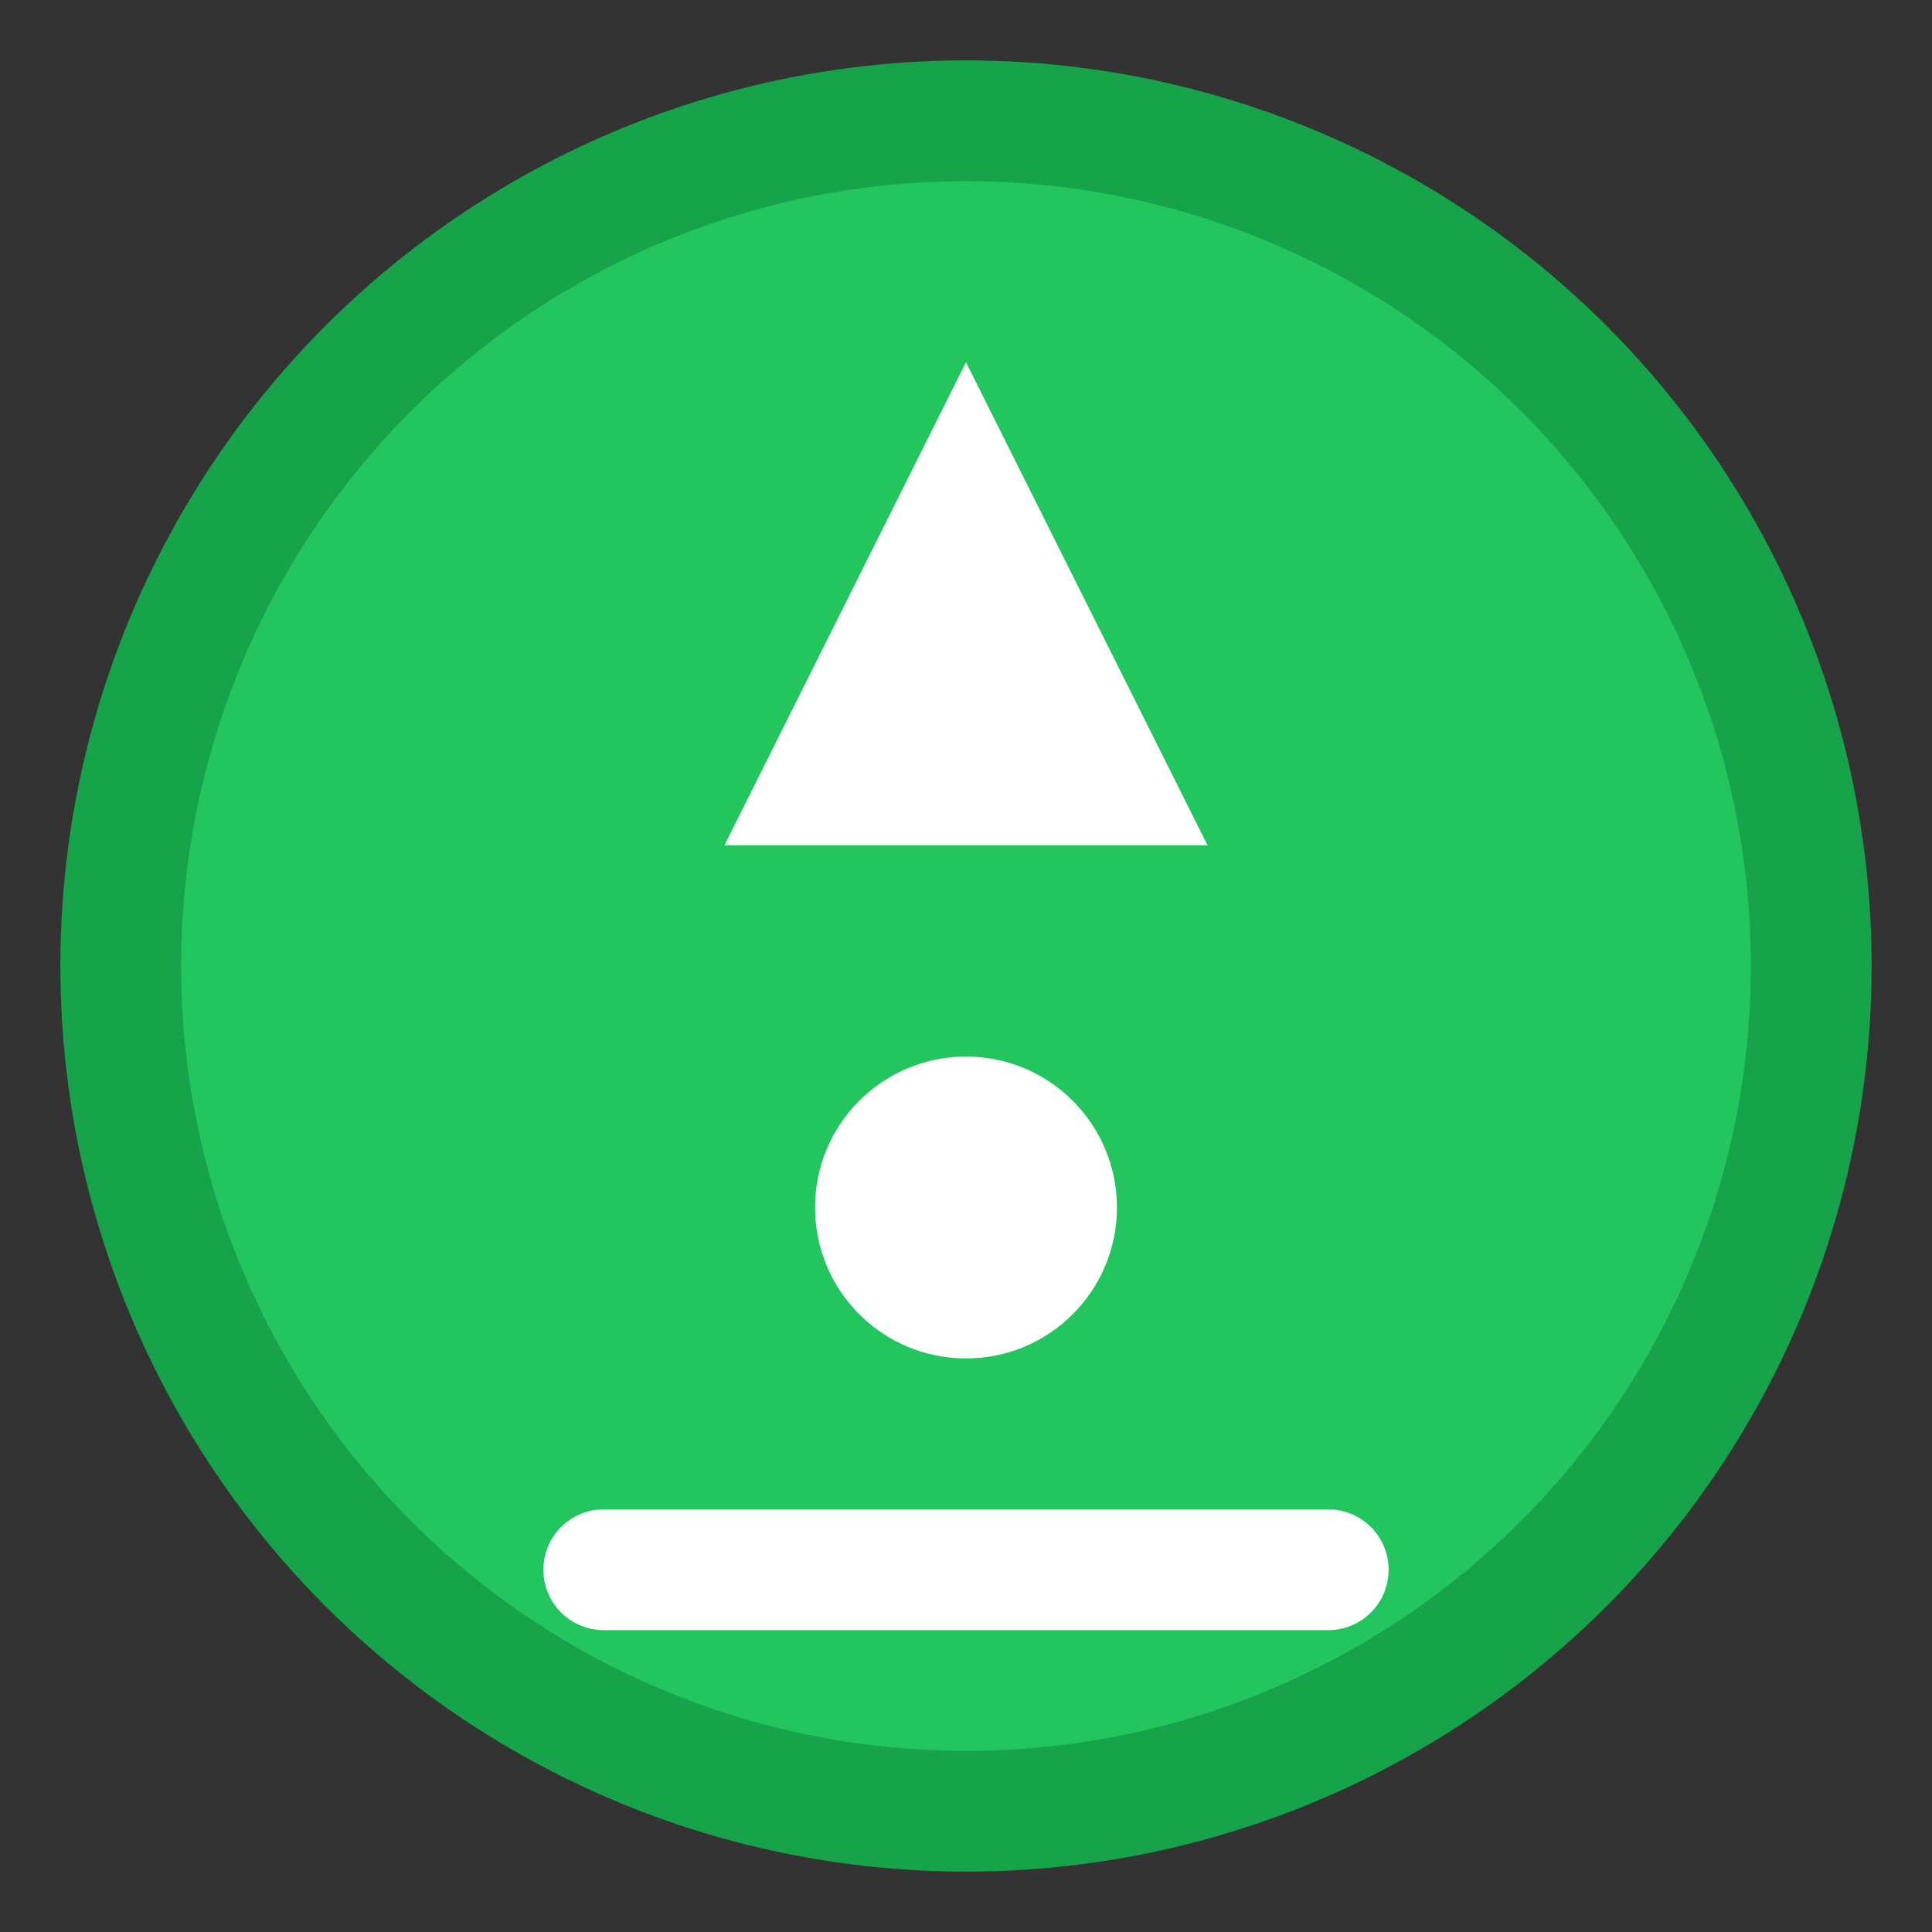 <svg width="32" height="32" viewBox="0 0 32 32" fill="none" xmlns="http://www.w3.org/2000/svg">
    <rect x="0" y="0" width="32" height="32" fill="#333333" stroke="none"/>
    <circle cx="16" cy="16" r="14" fill="#22C55E" stroke="#16A34A" stroke-width="2"/>
    <path d="M16 6L20 14H12L16 6Z" fill="white"/>
    <circle cx="16" cy="20" r="2.5" fill="white"/>
    <path d="M10 26L22 26" stroke="white" stroke-width="2" stroke-linecap="round"/>
</svg>
